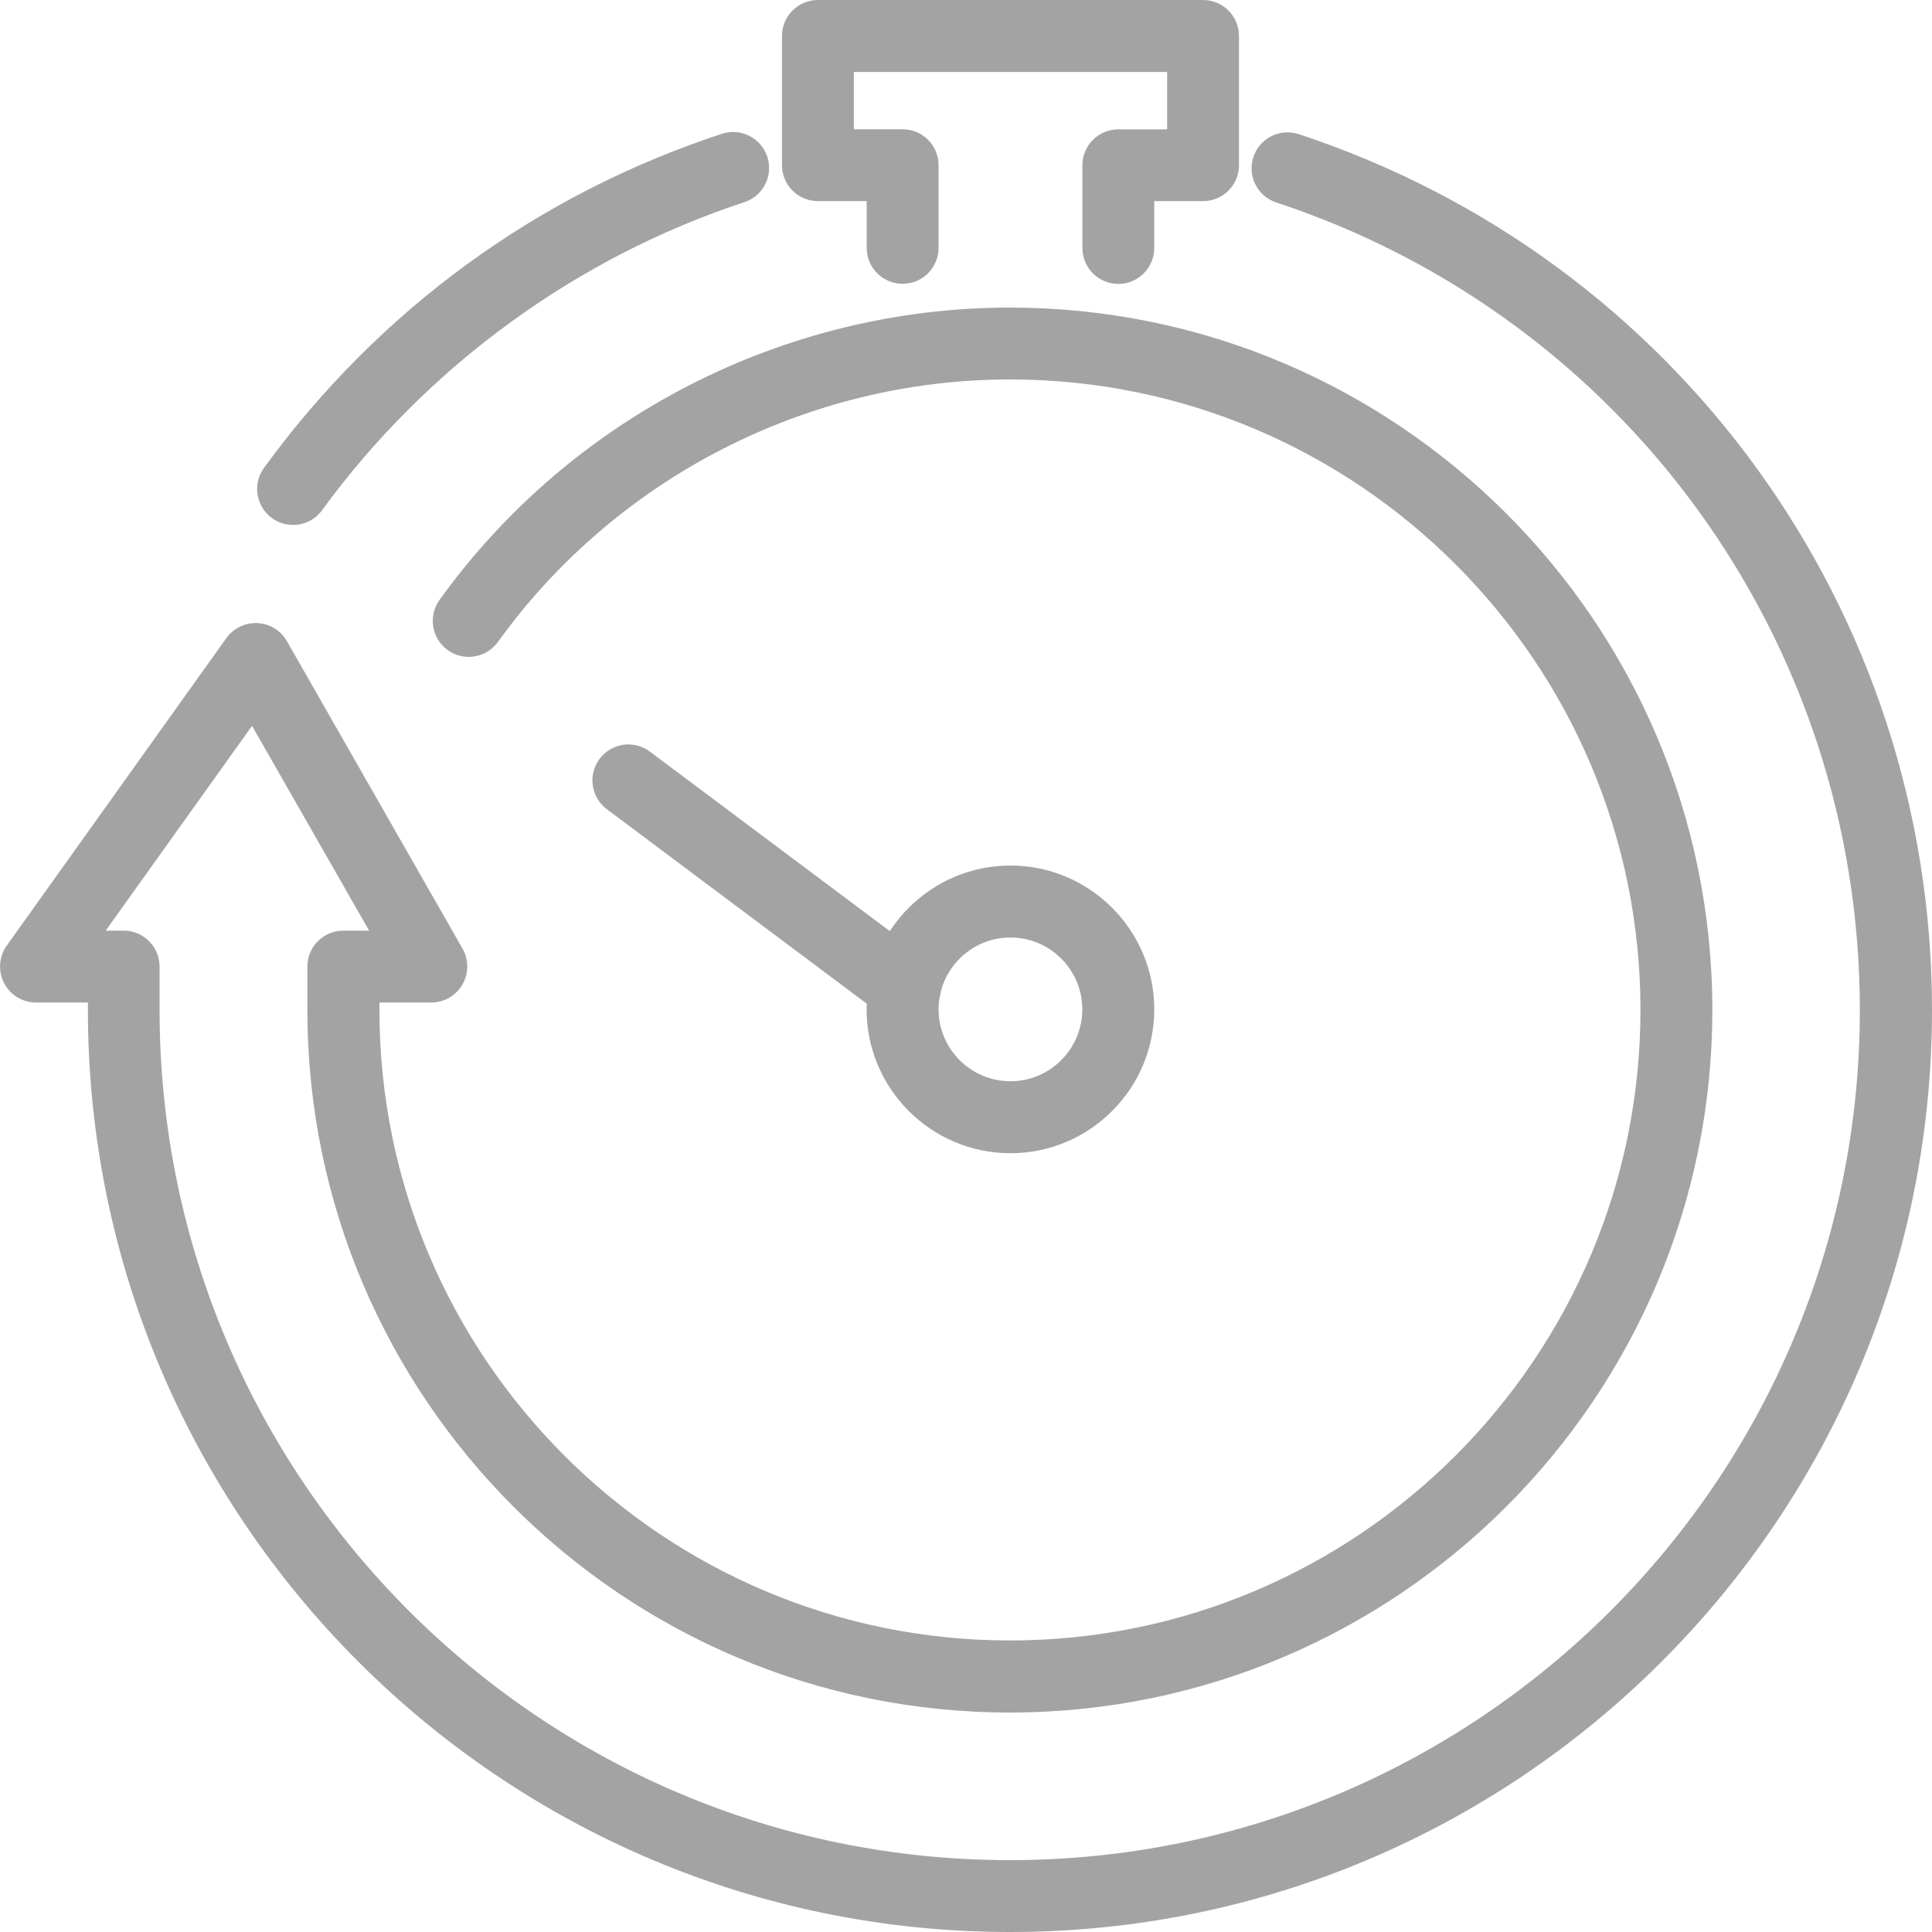 <svg height="200" id="Layer_1" version="1.1" viewBox="0 0 200 200" x="0px" xml:space="preserve" xmlns="http://www.w3.org/2000/svg" xmlns:xlink="http://www.w3.org/1999/xlink" y="0px" width="200" > <g fill="#A3A3A3"> <path class="st0" d="M30.34,54.34c-0.76,0-1.53-0.23-2.19-0.71c-1.66-1.21-2.03-3.54-0.82-5.2c11.9-16.34,28.29-28.3,47.4-34.58
        c1.95-0.64,4.06,0.42,4.7,2.38c0.64,1.96-0.42,4.06-2.38,4.7c-17.37,5.71-32.89,17.03-43.71,31.89
        C32.62,53.81,31.49,54.34,30.34,54.34z" fill="#A3A3A3"></path> <path class="st0" d="M104.55,200c-52.61,0-95.42-42.79-95.45-95.39c0-0.01,0-0.01,0-0.01v-0.82H3.73c-1.4,0-2.67-0.78-3.31-2.02
        c-0.64-1.24-0.53-2.73,0.28-3.87l22.73-31.83c0.74-1.03,1.95-1.61,3.22-1.56c1.27,0.06,2.42,0.77,3.05,1.87L47.88,98.2
        c0.66,1.16,0.65,2.57-0.01,3.72c-0.67,1.15-1.89,1.86-3.22,1.86h-5.37v0.77c0,35.99,29.28,65.27,65.27,65.27
        s65.27-29.28,65.27-65.27s-29.28-65.27-65.27-65.27c-20.94,0-40.75,10.16-53,27.17c-1.21,1.67-3.53,2.05-5.2,0.85
        c-1.67-1.2-2.05-3.53-0.85-5.2c13.64-18.95,35.72-30.26,59.04-30.26c40.1,0,72.72,32.62,72.72,72.72s-32.62,72.72-72.72,72.72
        c-40.08,0-72.68-32.58-72.72-72.65c0-0.01,0-0.01,0-0.02v-4.55c0-2.06,1.67-3.72,3.72-3.72h2.67l-12.12-21.2l-15.15,21.2h1.86
        c2.06,0,3.72,1.67,3.72,3.72v4.49c0,48.53,39.48,88.01,88.01,88.01c48.52,0,88-39.48,88-88.01c0-38.08-24.28-71.67-60.41-83.59
        c-1.95-0.64-3.02-2.75-2.37-4.7c0.64-1.96,2.75-3.02,4.7-2.37C173.67,26.81,200,63.25,200,104.55C200,157.18,157.18,200,104.55,200
        z" fill="#A3A3A3"></path> <path class="st0" d="M104.6,119.38c-8.21,0-14.89-6.68-14.89-14.89S96.4,89.6,104.6,89.6s14.89,6.68,14.89,14.89
        S112.81,119.38,104.6,119.38z M104.6,97.05c-4.1,0-7.44,3.34-7.44,7.44s3.34,7.44,7.44,7.44s7.44-3.34,7.44-7.44
        S108.71,97.05,104.6,97.05z" fill="#A3A3A3"></path> <path class="st0" d="M115.77,29.39c-2.06,0-3.72-1.67-3.72-3.72v-8.56c0-2.06,1.67-3.72,3.72-3.72h5.05V7.45H88.39v5.93h5.05
        c2.06,0,3.72,1.67,3.72,3.72v8.56c0,2.06-1.67,3.72-3.72,3.72c-2.06,0-3.72-1.67-3.72-3.72v-4.84h-5.05
        c-2.06,0-3.72-1.67-3.72-3.72V3.72c0-2.06,1.67-3.72,3.72-3.72h39.87c2.06,0,3.72,1.67,3.72,3.72v13.38c0,2.06-1.67,3.72-3.72,3.72
        h-5.05v4.84C119.49,27.72,117.82,29.39,115.77,29.39z" fill="#A3A3A3"></path> <path class="st0" d="M93.68,105.93c-0.78,0-1.56-0.24-2.23-0.74L62.82,83.77c-1.65-1.23-1.98-3.57-0.75-5.21
        c1.23-1.65,3.56-1.99,5.21-0.75l28.63,21.42c1.65,1.23,1.98,3.57,0.75,5.21C95.93,105.42,94.81,105.93,93.68,105.93z" fill="#A3A3A3"></path> </g> </svg>
